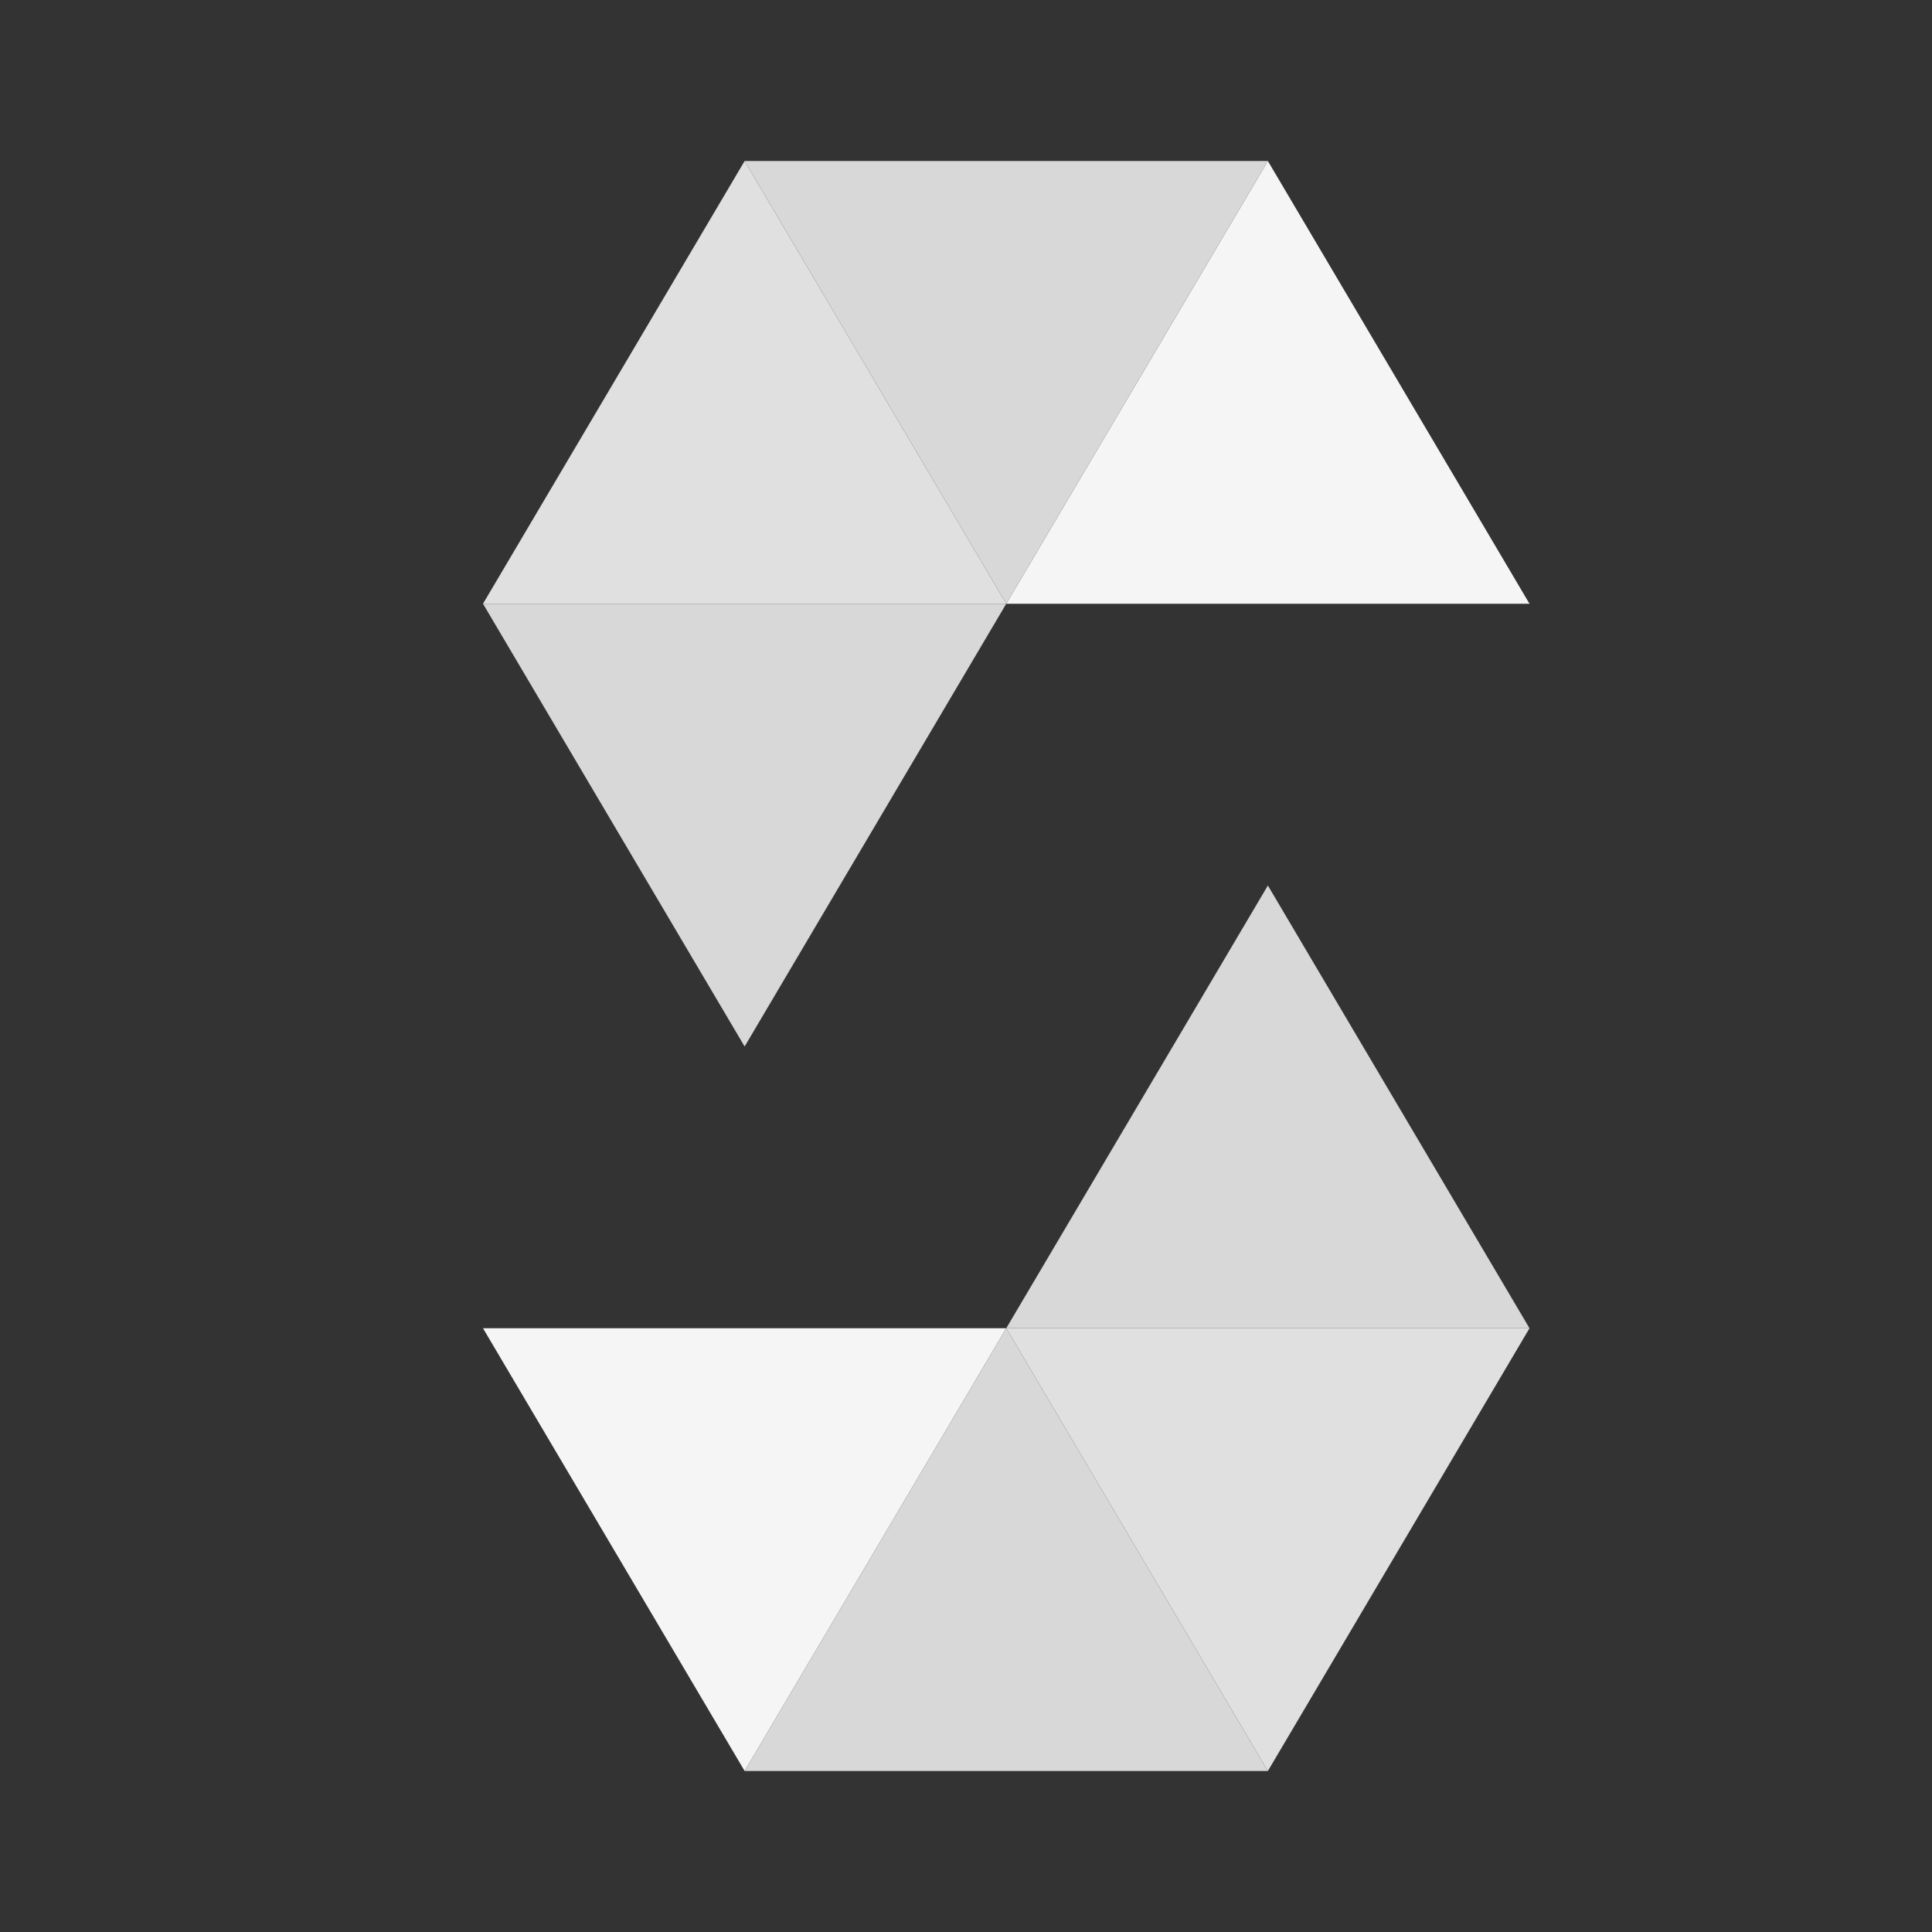<svg xmlns="http://www.w3.org/2000/svg" x="0px" y="0px" width="100" height="100" viewBox="0 0 48 48">
  <rect x="0" y="0" width="48" height="48" fill="#333333" stroke="none"/>
  <polygon fill="#E0E0E0" points="25,15 18.5,4 12,15"></polygon>
  <polygon fill="#F5F5F5" points="38,15 31.5,4 25,15"></polygon>
  <polygon fill="#D8D8D8" points="18.5,4 25,15 31.5,4"></polygon>
  <polygon fill="#D8D8D8" points="12,15 18.5,26 25,15"></polygon>
  <polygon fill="#E0E0E0" points="25,33 31.5,44 38,33"></polygon>
  <polygon fill="#F5F5F5" points="12,33 18.5,44 25,33"></polygon>
  <polygon fill="#D8D8D8" points="31.5,44 25,33 18.5,44"></polygon>
  <polygon fill="#D8D8D8" points="38,33 31.5,22 25,33"></polygon>
</svg>
